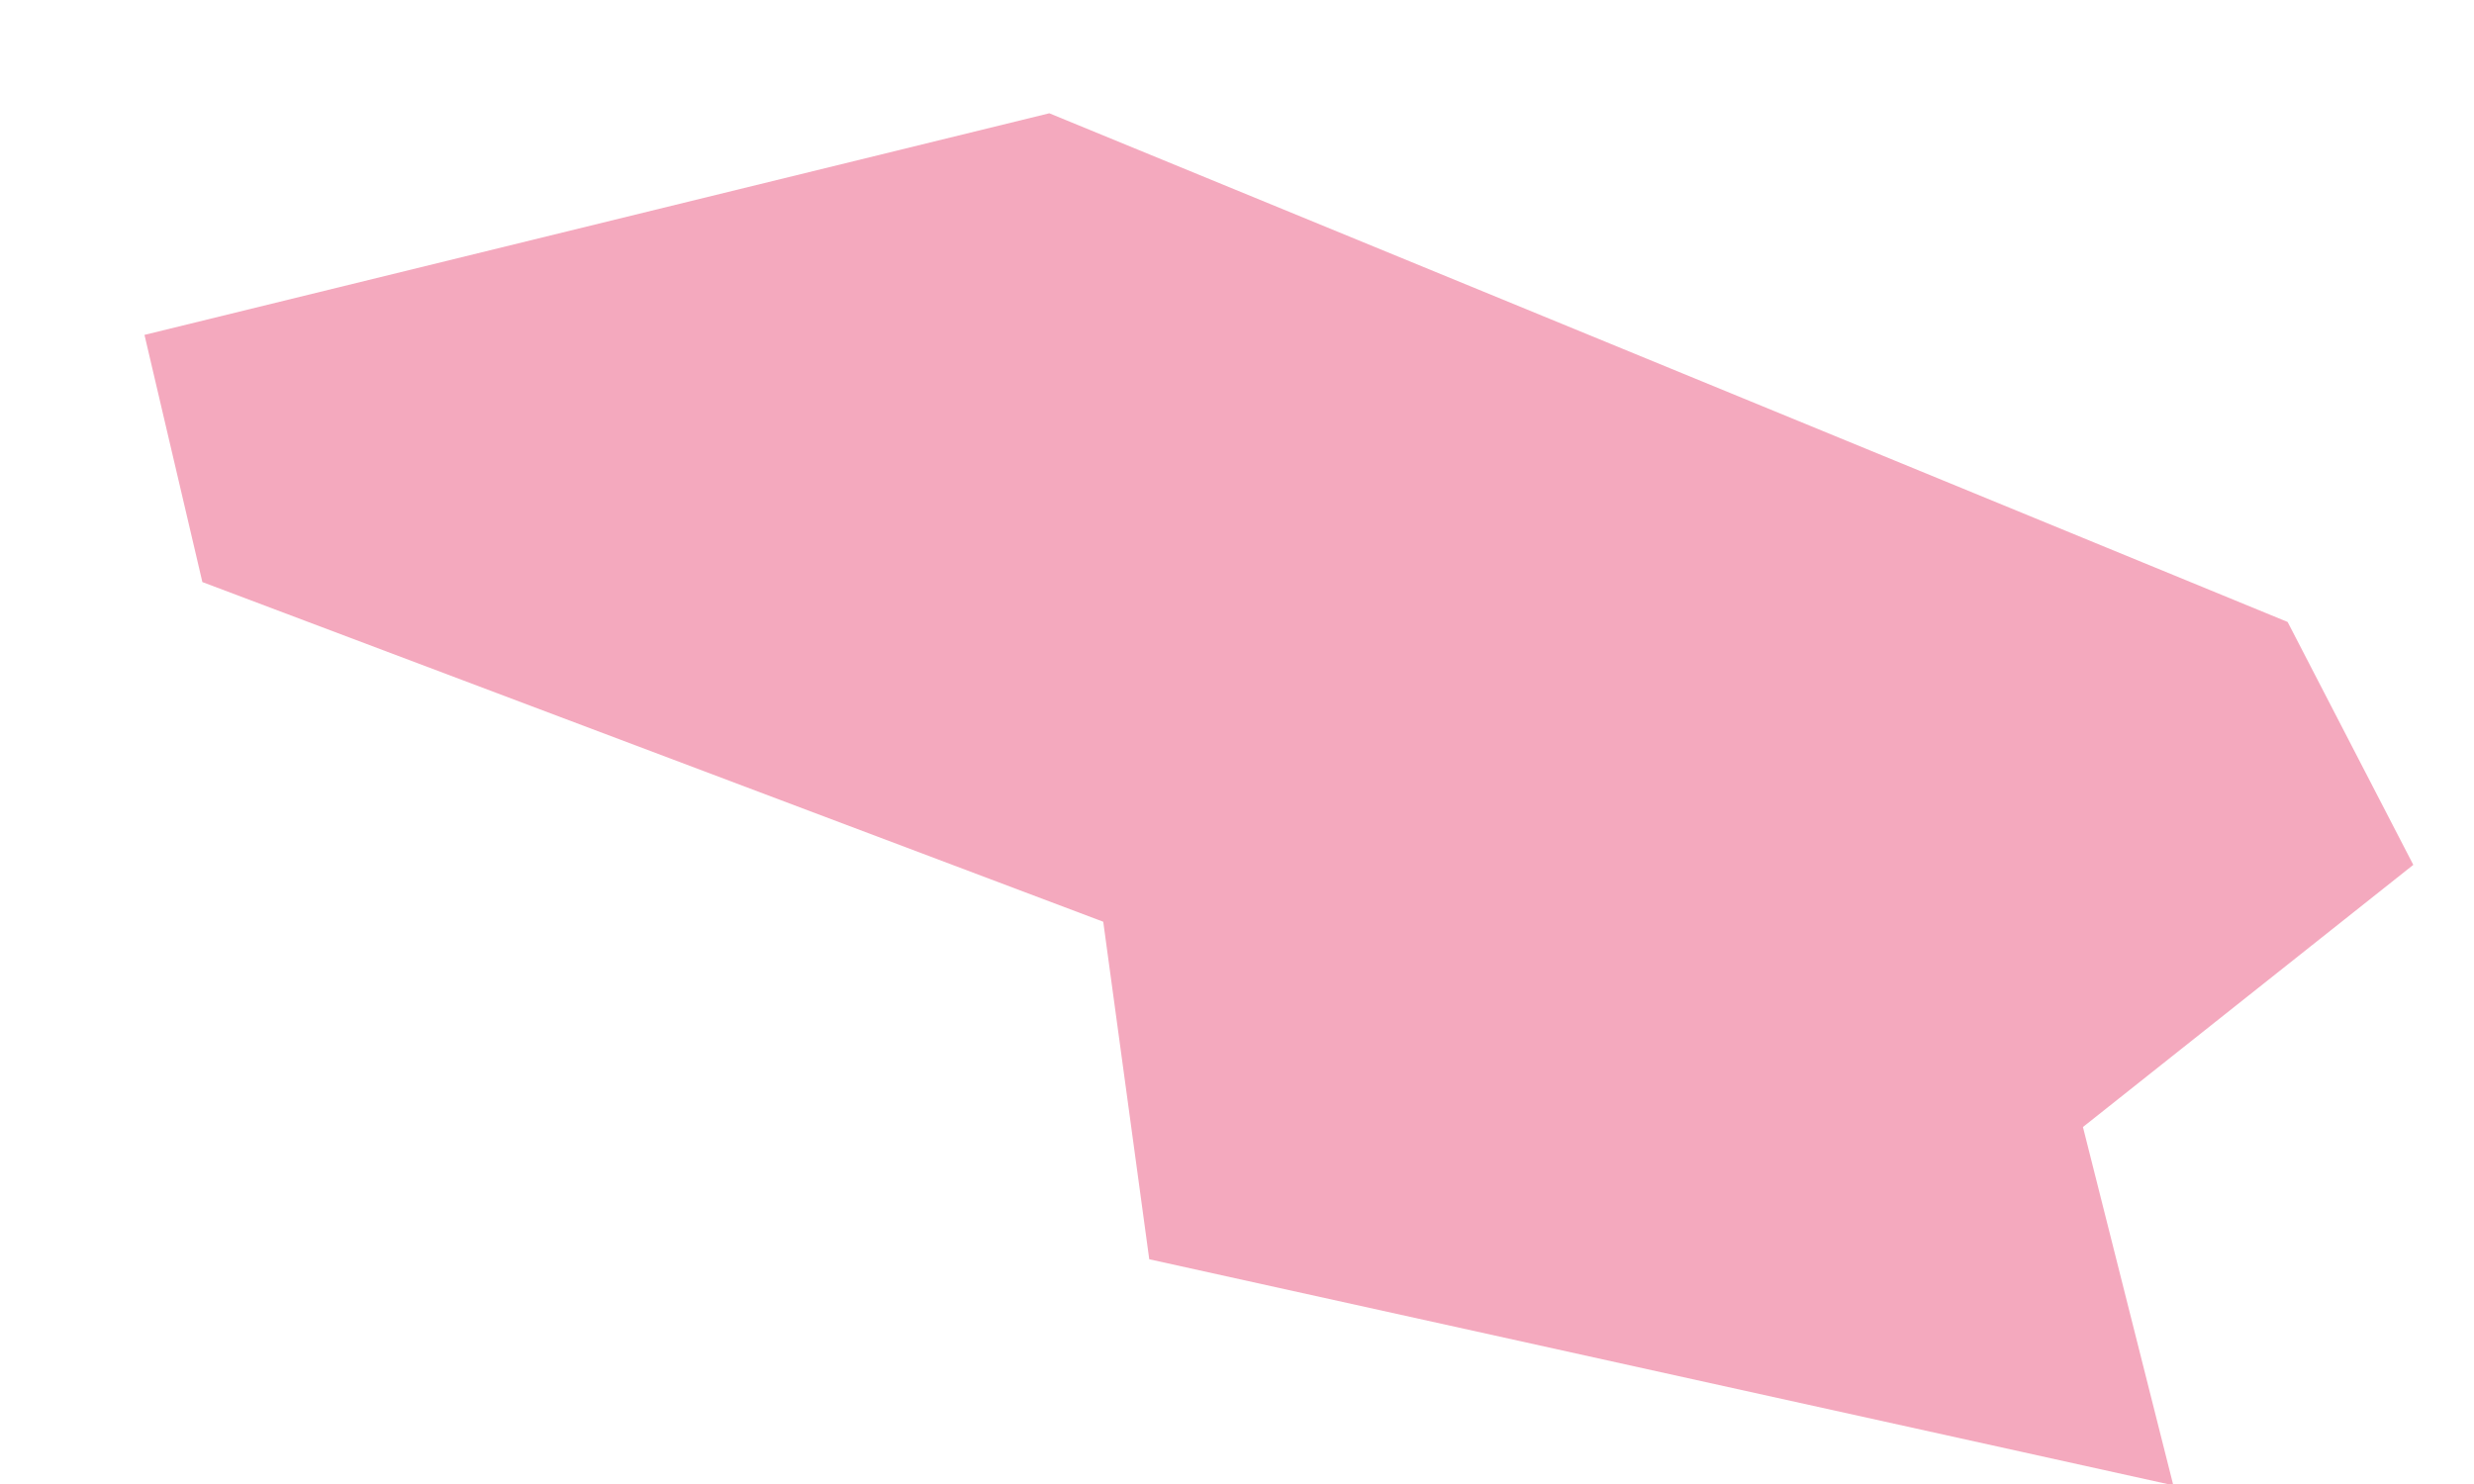 <?xml version="1.0" encoding="UTF-8"?><svg xmlns="http://www.w3.org/2000/svg" xmlns:xlink="http://www.w3.org/1999/xlink" xmlns:avocode="https://avocode.com/" id="SVGDoc66323738823ee" width="15px" height="9px" version="1.1" viewBox="0 0 15 9" aria-hidden="true"><defs><linearGradient class="cerosgradient" data-cerosgradient="true" id="CerosGradient_id763d9c7d0" gradientUnits="userSpaceOnUse" x1="50%" y1="100%" x2="50%" y2="0%"><stop offset="0%" stop-color="#d1d1d1"/><stop offset="100%" stop-color="#d1d1d1"/></linearGradient><linearGradient/></defs><g><g><path d="M6.689,5.59v0l0.279,2.047v0l6.209,1.371v0l-0.548,-2.173v0l2.003,-1.59v0l-0.762,-1.473v0l-7.508,-3.085v0l-5.486,1.344v0l0.351,1.499v0z" fill="#f4a9be" fill-opacity="1"/></g></g></svg>